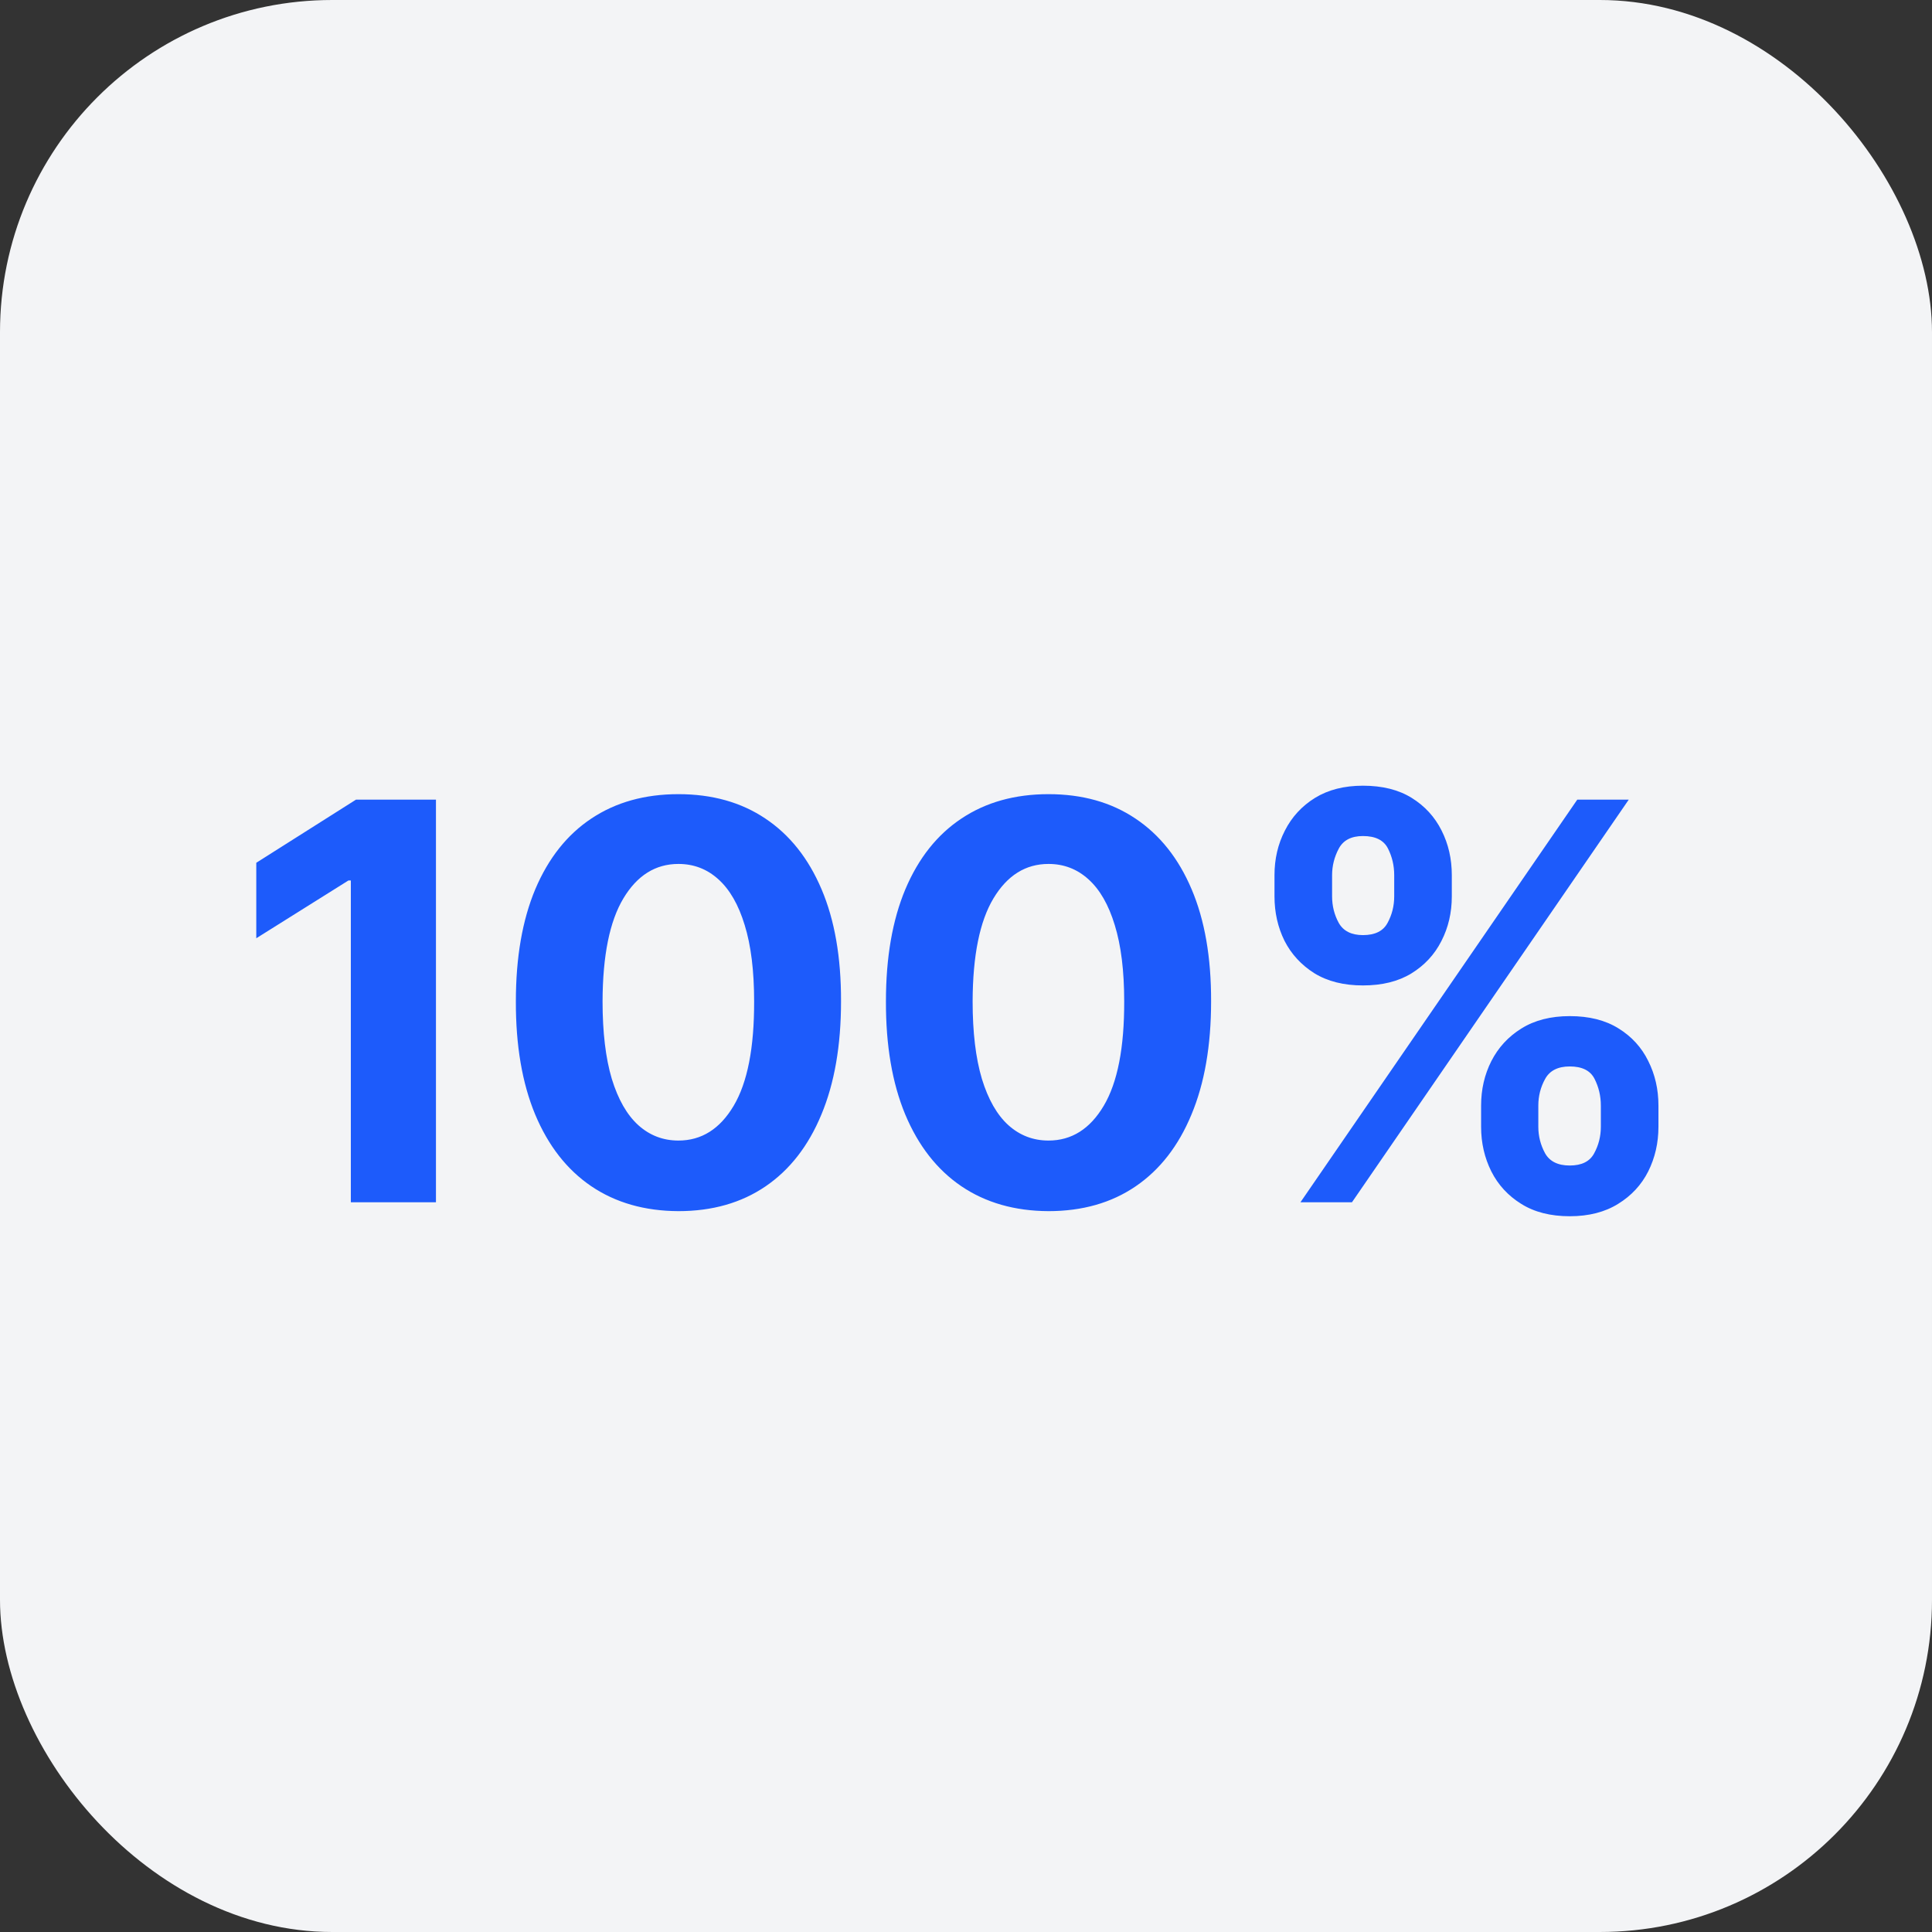<svg width="86" height="86" viewBox="0 0 86 86" fill="none" xmlns="http://www.w3.org/2000/svg">
<rect x="0" y="0" width="86" height="86" fill="#333333" stroke="none"/>
<rect width="86" height="86" rx="14.786" fill="#F3F4F6"/>
<path d="M19.406 35.596V53.518H15.617V39.192H15.512L11.408 41.765V38.405L15.845 35.596H19.406ZM30.2 53.912C28.695 53.906 27.4 53.535 26.315 52.8C25.235 52.065 24.404 51 23.821 49.606C23.243 48.212 22.957 46.535 22.963 44.574C22.963 42.62 23.252 40.954 23.829 39.578C24.413 38.201 25.244 37.153 26.323 36.436C27.409 35.712 28.701 35.351 30.2 35.351C31.699 35.351 32.989 35.712 34.068 36.436C35.153 37.159 35.987 38.209 36.571 39.586C37.154 40.957 37.443 42.62 37.437 44.574C37.437 46.54 37.145 48.221 36.562 49.615C35.984 51.009 35.156 52.074 34.077 52.809C32.997 53.544 31.705 53.912 30.2 53.912ZM30.2 50.77C31.227 50.77 32.047 50.254 32.659 49.221C33.272 48.188 33.575 46.639 33.569 44.574C33.569 43.215 33.429 42.083 33.149 41.179C32.875 40.275 32.484 39.595 31.977 39.14C31.475 38.685 30.883 38.457 30.2 38.457C29.179 38.457 28.362 38.968 27.75 39.989C27.137 41.01 26.828 42.538 26.822 44.574C26.822 45.951 26.959 47.1 27.233 48.022C27.514 48.938 27.907 49.627 28.415 50.087C28.922 50.542 29.517 50.77 30.2 50.77ZM46.673 53.912C45.168 53.906 43.873 53.535 42.788 52.8C41.709 52.065 40.877 51 40.294 49.606C39.716 48.212 39.43 46.535 39.436 44.574C39.436 42.62 39.725 40.954 40.303 39.578C40.886 38.201 41.717 37.153 42.797 36.436C43.882 35.712 45.174 35.351 46.673 35.351C48.173 35.351 49.462 35.712 50.541 36.436C51.626 37.159 52.461 38.209 53.044 39.586C53.627 40.957 53.916 42.62 53.91 44.574C53.91 46.54 53.619 48.221 53.035 49.615C52.458 51.009 51.629 52.074 50.55 52.809C49.471 53.544 48.178 53.912 46.673 53.912ZM46.673 50.77C47.7 50.77 48.52 50.254 49.132 49.221C49.745 48.188 50.048 46.639 50.042 44.574C50.042 43.215 49.902 42.083 49.622 41.179C49.348 40.275 48.957 39.595 48.45 39.14C47.948 38.685 47.356 38.457 46.673 38.457C45.652 38.457 44.836 38.968 44.223 39.989C43.61 41.01 43.301 42.538 43.295 44.574C43.295 45.951 43.432 47.1 43.707 48.022C43.987 48.938 44.38 49.627 44.888 50.087C45.396 50.542 45.991 50.77 46.673 50.77ZM65.929 50.157V49.212C65.929 48.495 66.081 47.836 66.384 47.235C66.694 46.628 67.14 46.144 67.723 45.782C68.312 45.414 69.03 45.231 69.876 45.231C70.734 45.231 71.454 45.411 72.037 45.773C72.627 46.135 73.07 46.619 73.368 47.226C73.671 47.827 73.823 48.489 73.823 49.212V50.157C73.823 50.875 73.671 51.537 73.368 52.144C73.064 52.745 72.618 53.226 72.029 53.588C71.439 53.955 70.722 54.139 69.876 54.139C69.018 54.139 68.298 53.955 67.714 53.588C67.131 53.226 66.688 52.745 66.384 52.144C66.081 51.537 65.929 50.875 65.929 50.157ZM68.476 49.212V50.157C68.476 50.572 68.575 50.962 68.773 51.33C68.978 51.698 69.345 51.881 69.876 51.881C70.407 51.881 70.769 51.7 70.961 51.339C71.159 50.977 71.259 50.583 71.259 50.157V49.212C71.259 48.786 71.165 48.39 70.978 48.022C70.792 47.655 70.424 47.471 69.876 47.471C69.351 47.471 68.986 47.655 68.782 48.022C68.578 48.39 68.476 48.786 68.476 49.212ZM56.732 39.901V38.956C56.732 38.233 56.886 37.571 57.196 36.97C57.505 36.363 57.951 35.879 58.535 35.517C59.124 35.155 59.836 34.974 60.67 34.974C61.533 34.974 62.257 35.155 62.84 35.517C63.423 35.879 63.867 36.363 64.17 36.97C64.474 37.571 64.625 38.233 64.625 38.956V39.901C64.625 40.625 64.471 41.287 64.162 41.888C63.858 42.489 63.412 42.97 62.823 43.332C62.239 43.688 61.522 43.865 60.67 43.865C59.818 43.865 59.098 43.685 58.508 43.323C57.925 42.955 57.482 42.474 57.178 41.879C56.881 41.278 56.732 40.619 56.732 39.901ZM59.296 38.956V39.901C59.296 40.327 59.395 40.721 59.593 41.083C59.798 41.444 60.157 41.625 60.67 41.625C61.207 41.625 61.571 41.444 61.764 41.083C61.962 40.721 62.061 40.327 62.061 39.901V38.956C62.061 38.53 61.968 38.133 61.781 37.766C61.594 37.398 61.224 37.215 60.67 37.215C60.151 37.215 59.792 37.401 59.593 37.775C59.395 38.148 59.296 38.542 59.296 38.956ZM57.887 53.518L70.209 35.596H72.501L60.18 53.518H57.887Z" fill="#1D5BFB"/>
</svg>
